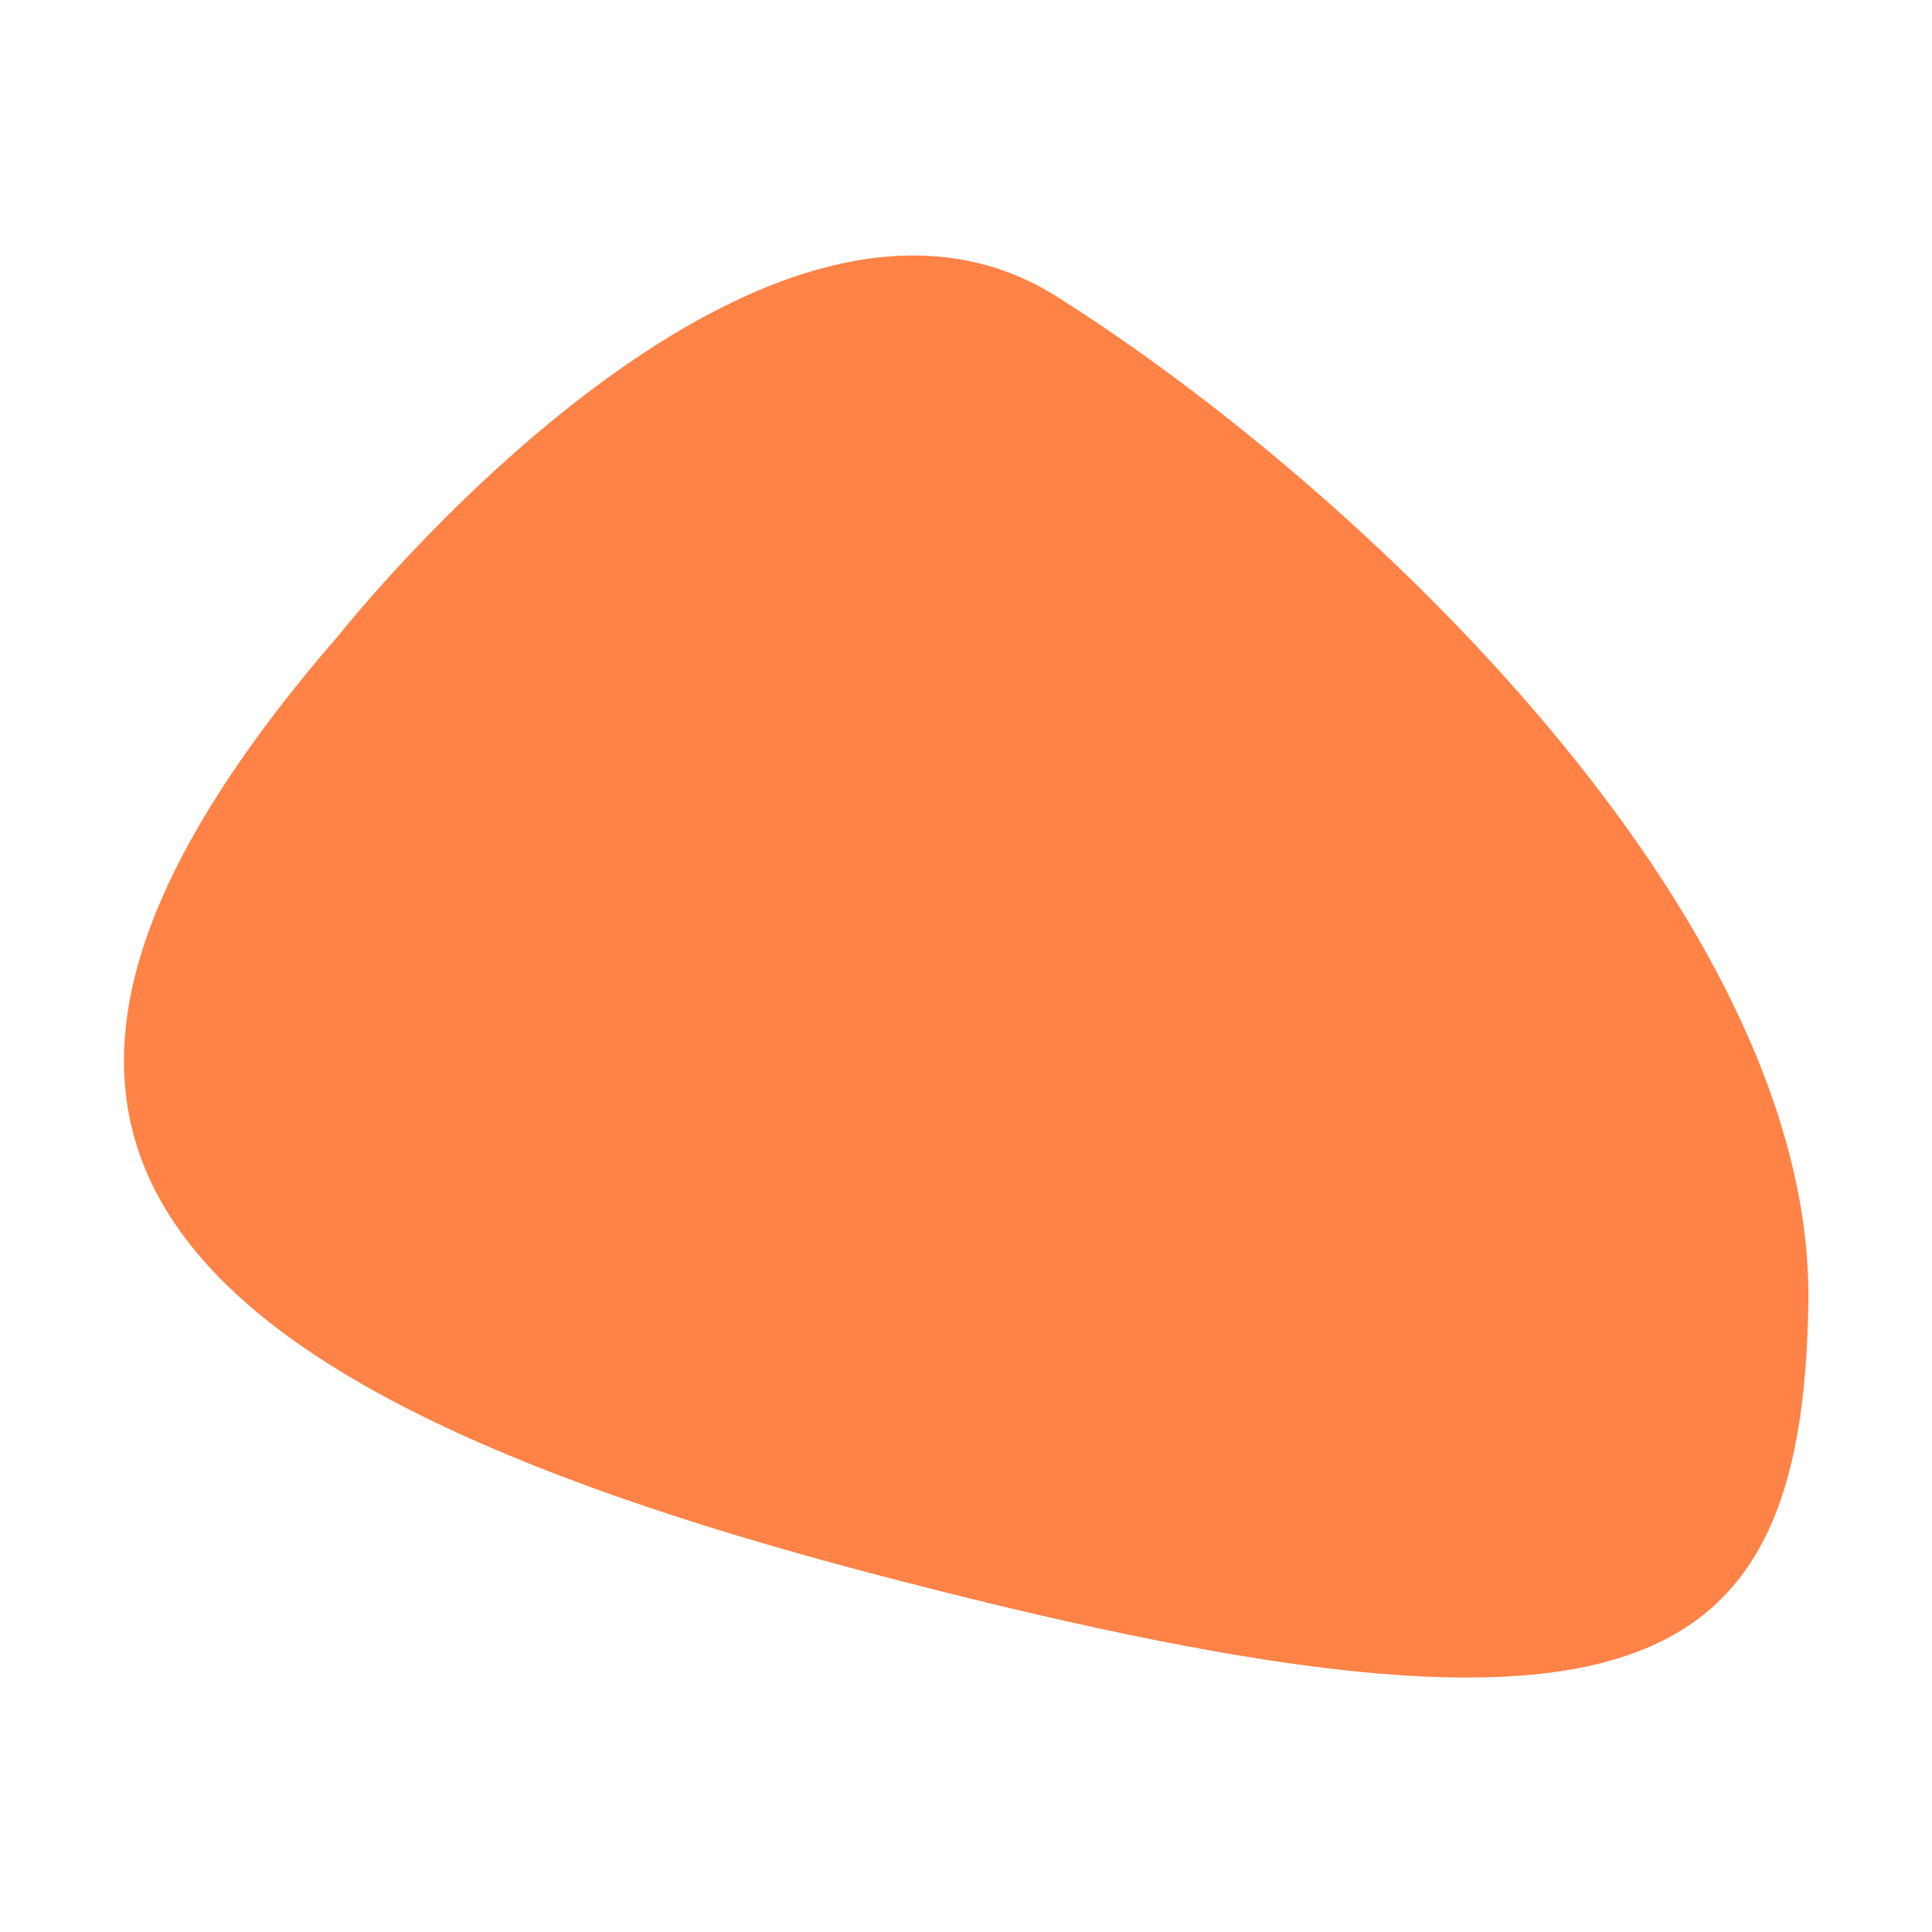 <?xml version="1.0" encoding="utf-8"?>
<!-- Generator: Adobe Illustrator 27.4.0, SVG Export Plug-In . SVG Version: 6.00 Build 0)  -->
<svg version="1.1" id="Layer_1" xmlns="http://www.w3.org/2000/svg" xmlns:xlink="http://www.w3.org/1999/xlink" x="0px" y="0px"
	 viewBox="0 0 200 200" style="enable-background:new 0 0 200 200;" xml:space="preserve">
<style type="text/css">
	.st0{fill:#FF8246;}
</style>
<path class="st0" d="M35.2,65.6c0,0,43.1-54.5,74.2-34.9s78.4,64.2,77.8,104.2s-18.9,48.5-96.9,28S-8.2,115.6,35.2,65.6z"/>
</svg>
